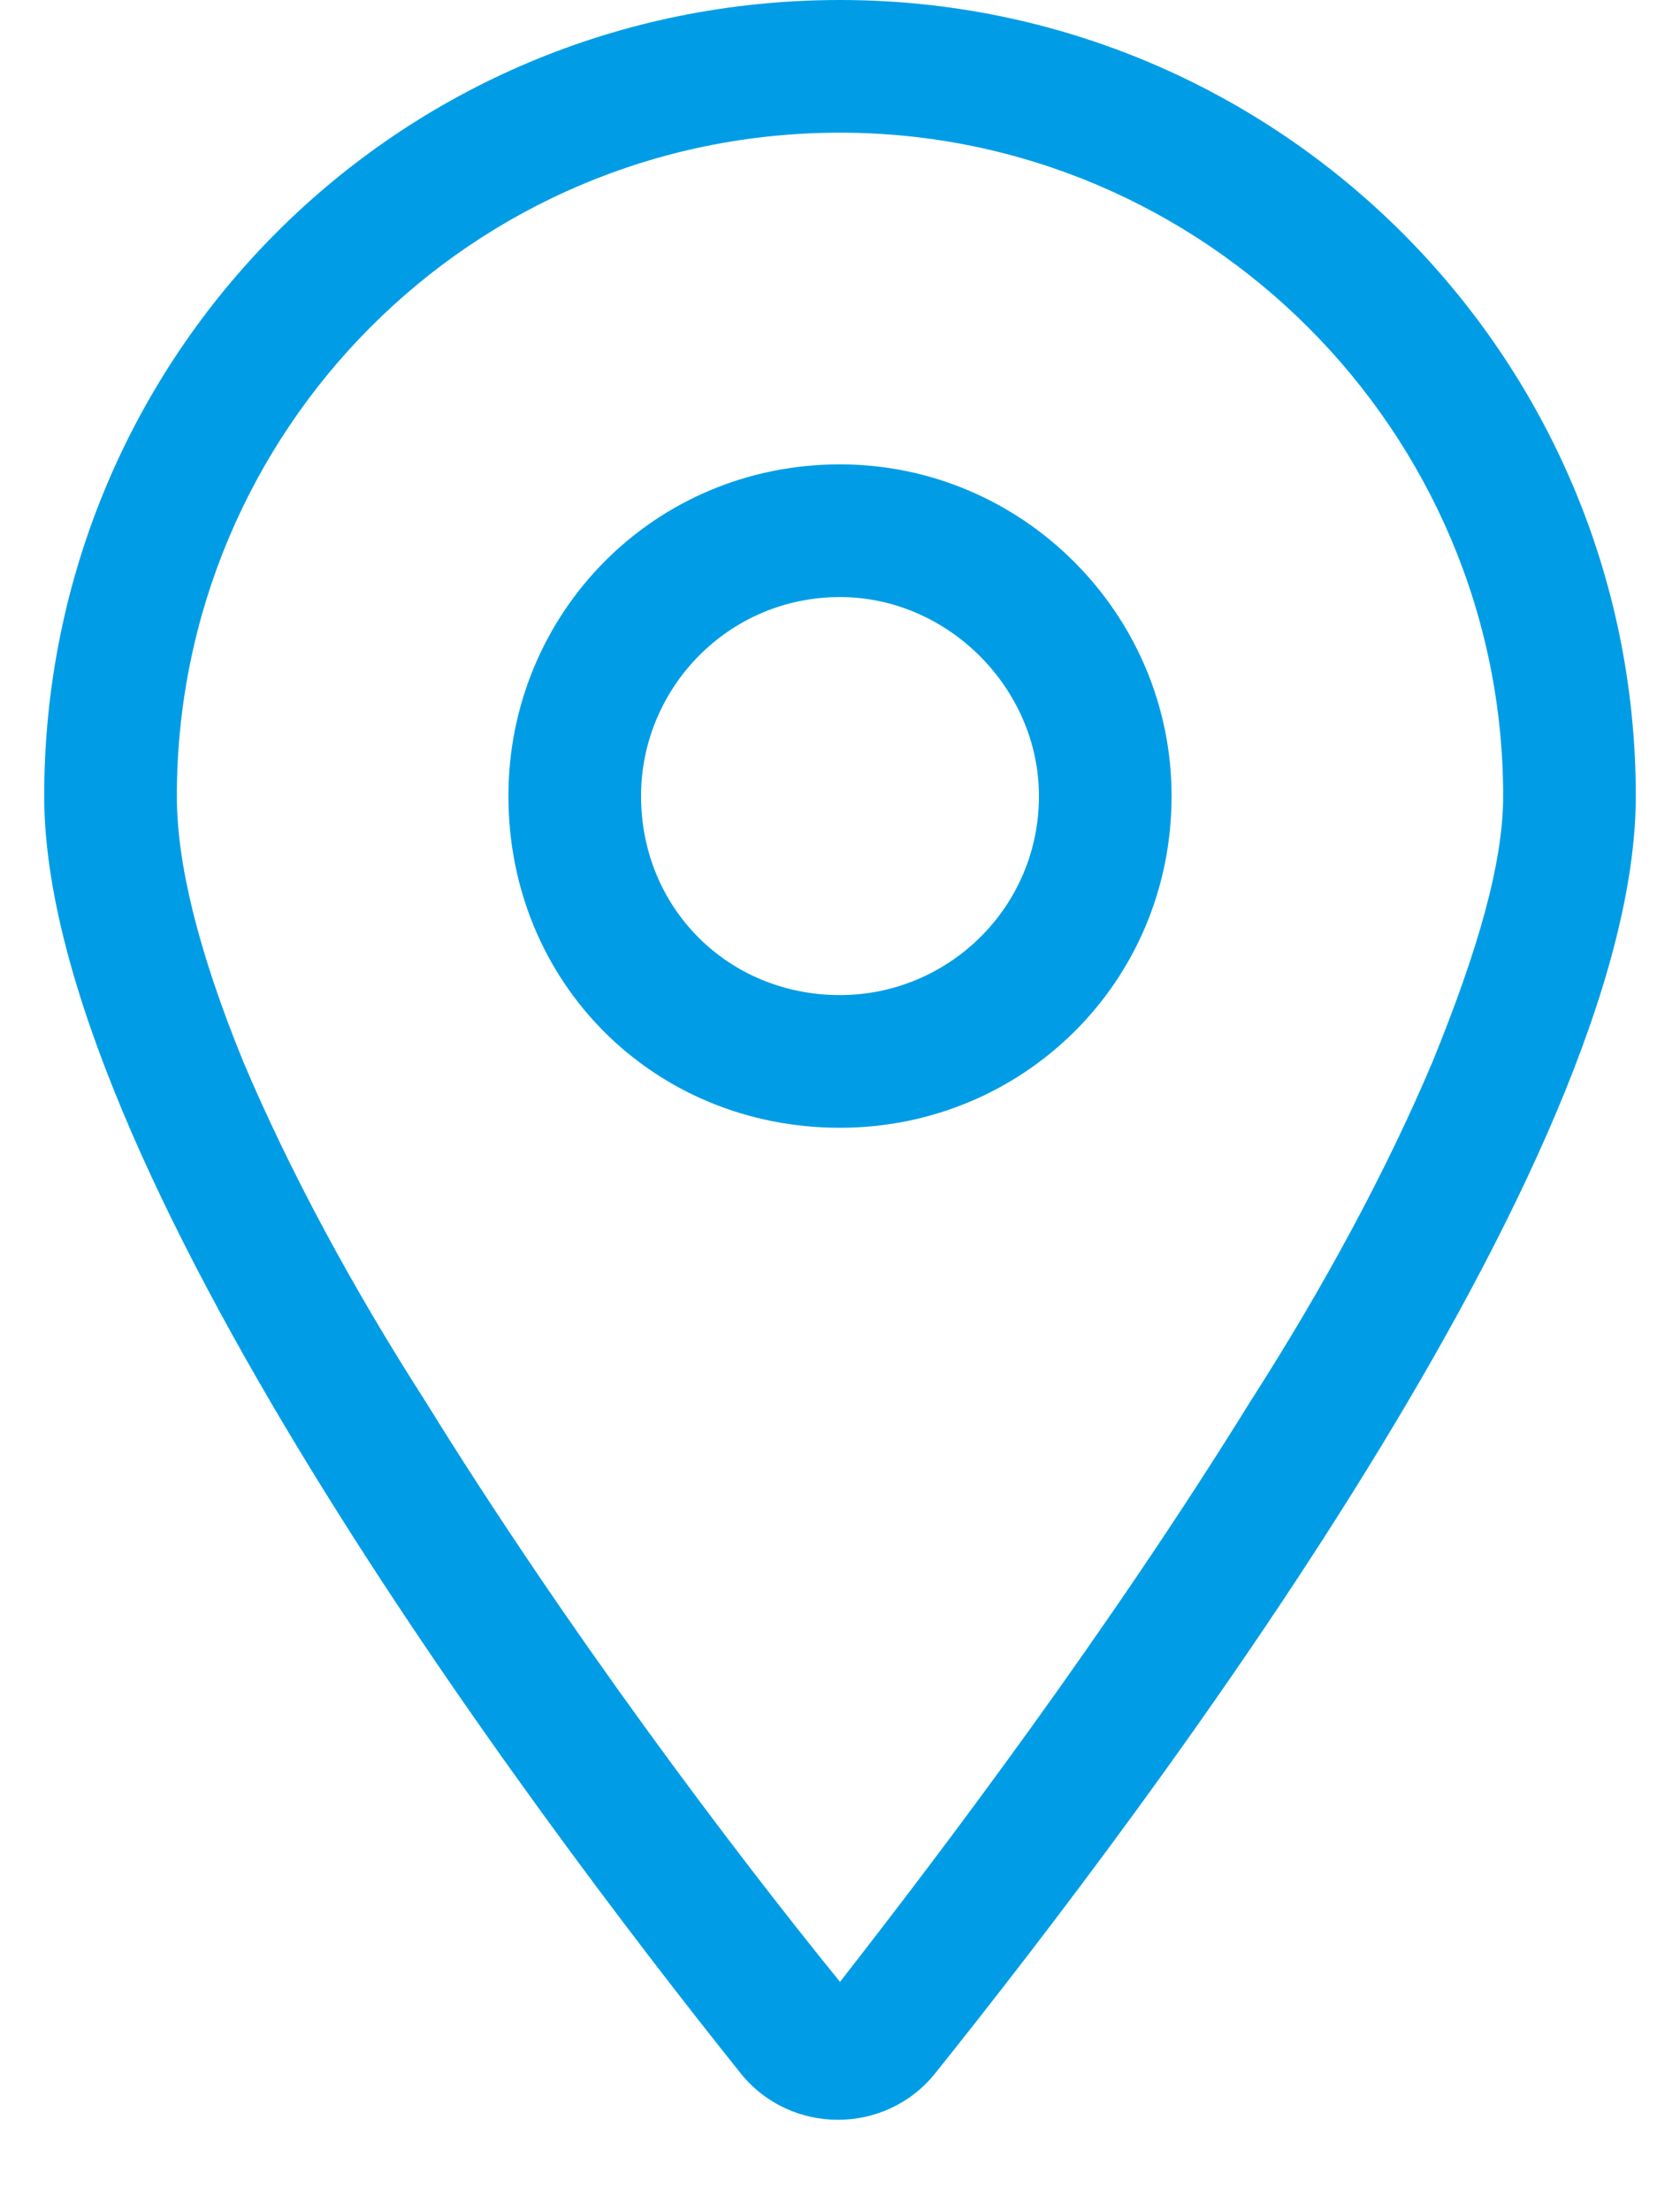<svg width="19" height="25" viewBox="0 0 19 25" fill="none" xmlns="http://www.w3.org/2000/svg">
<path d="M13.25 9C13.25 11.109 11.562 12.75 9.5 12.75C7.391 12.75 5.75 11.109 5.75 9C5.75 6.938 7.391 5.25 9.5 5.25C11.562 5.25 13.25 6.938 13.25 9ZM9.5 11.25C10.719 11.25 11.75 10.266 11.75 9C11.75 7.781 10.719 6.75 9.5 6.75C8.234 6.75 7.25 7.781 7.25 9C7.25 10.266 8.234 11.25 9.5 11.25ZM18.5 9C18.5 13.125 13.016 20.391 10.578 23.438C10.016 24.141 8.938 24.141 8.375 23.438C5.938 20.391 0.5 13.125 0.5 9C0.5 4.031 4.484 0 9.5 0C14.469 0 18.5 4.031 18.5 9ZM9.5 1.5C5.328 1.5 2 4.875 2 9C2 9.75 2.234 10.734 2.75 12C3.266 13.219 3.969 14.531 4.812 15.844C6.406 18.422 8.281 20.906 9.5 22.406C10.672 20.906 12.547 18.422 14.141 15.844C14.984 14.531 15.688 13.219 16.203 12C16.719 10.734 17 9.75 17 9C17 4.875 13.625 1.5 9.5 1.5Z" fill="#009DE6"/>
</svg>
